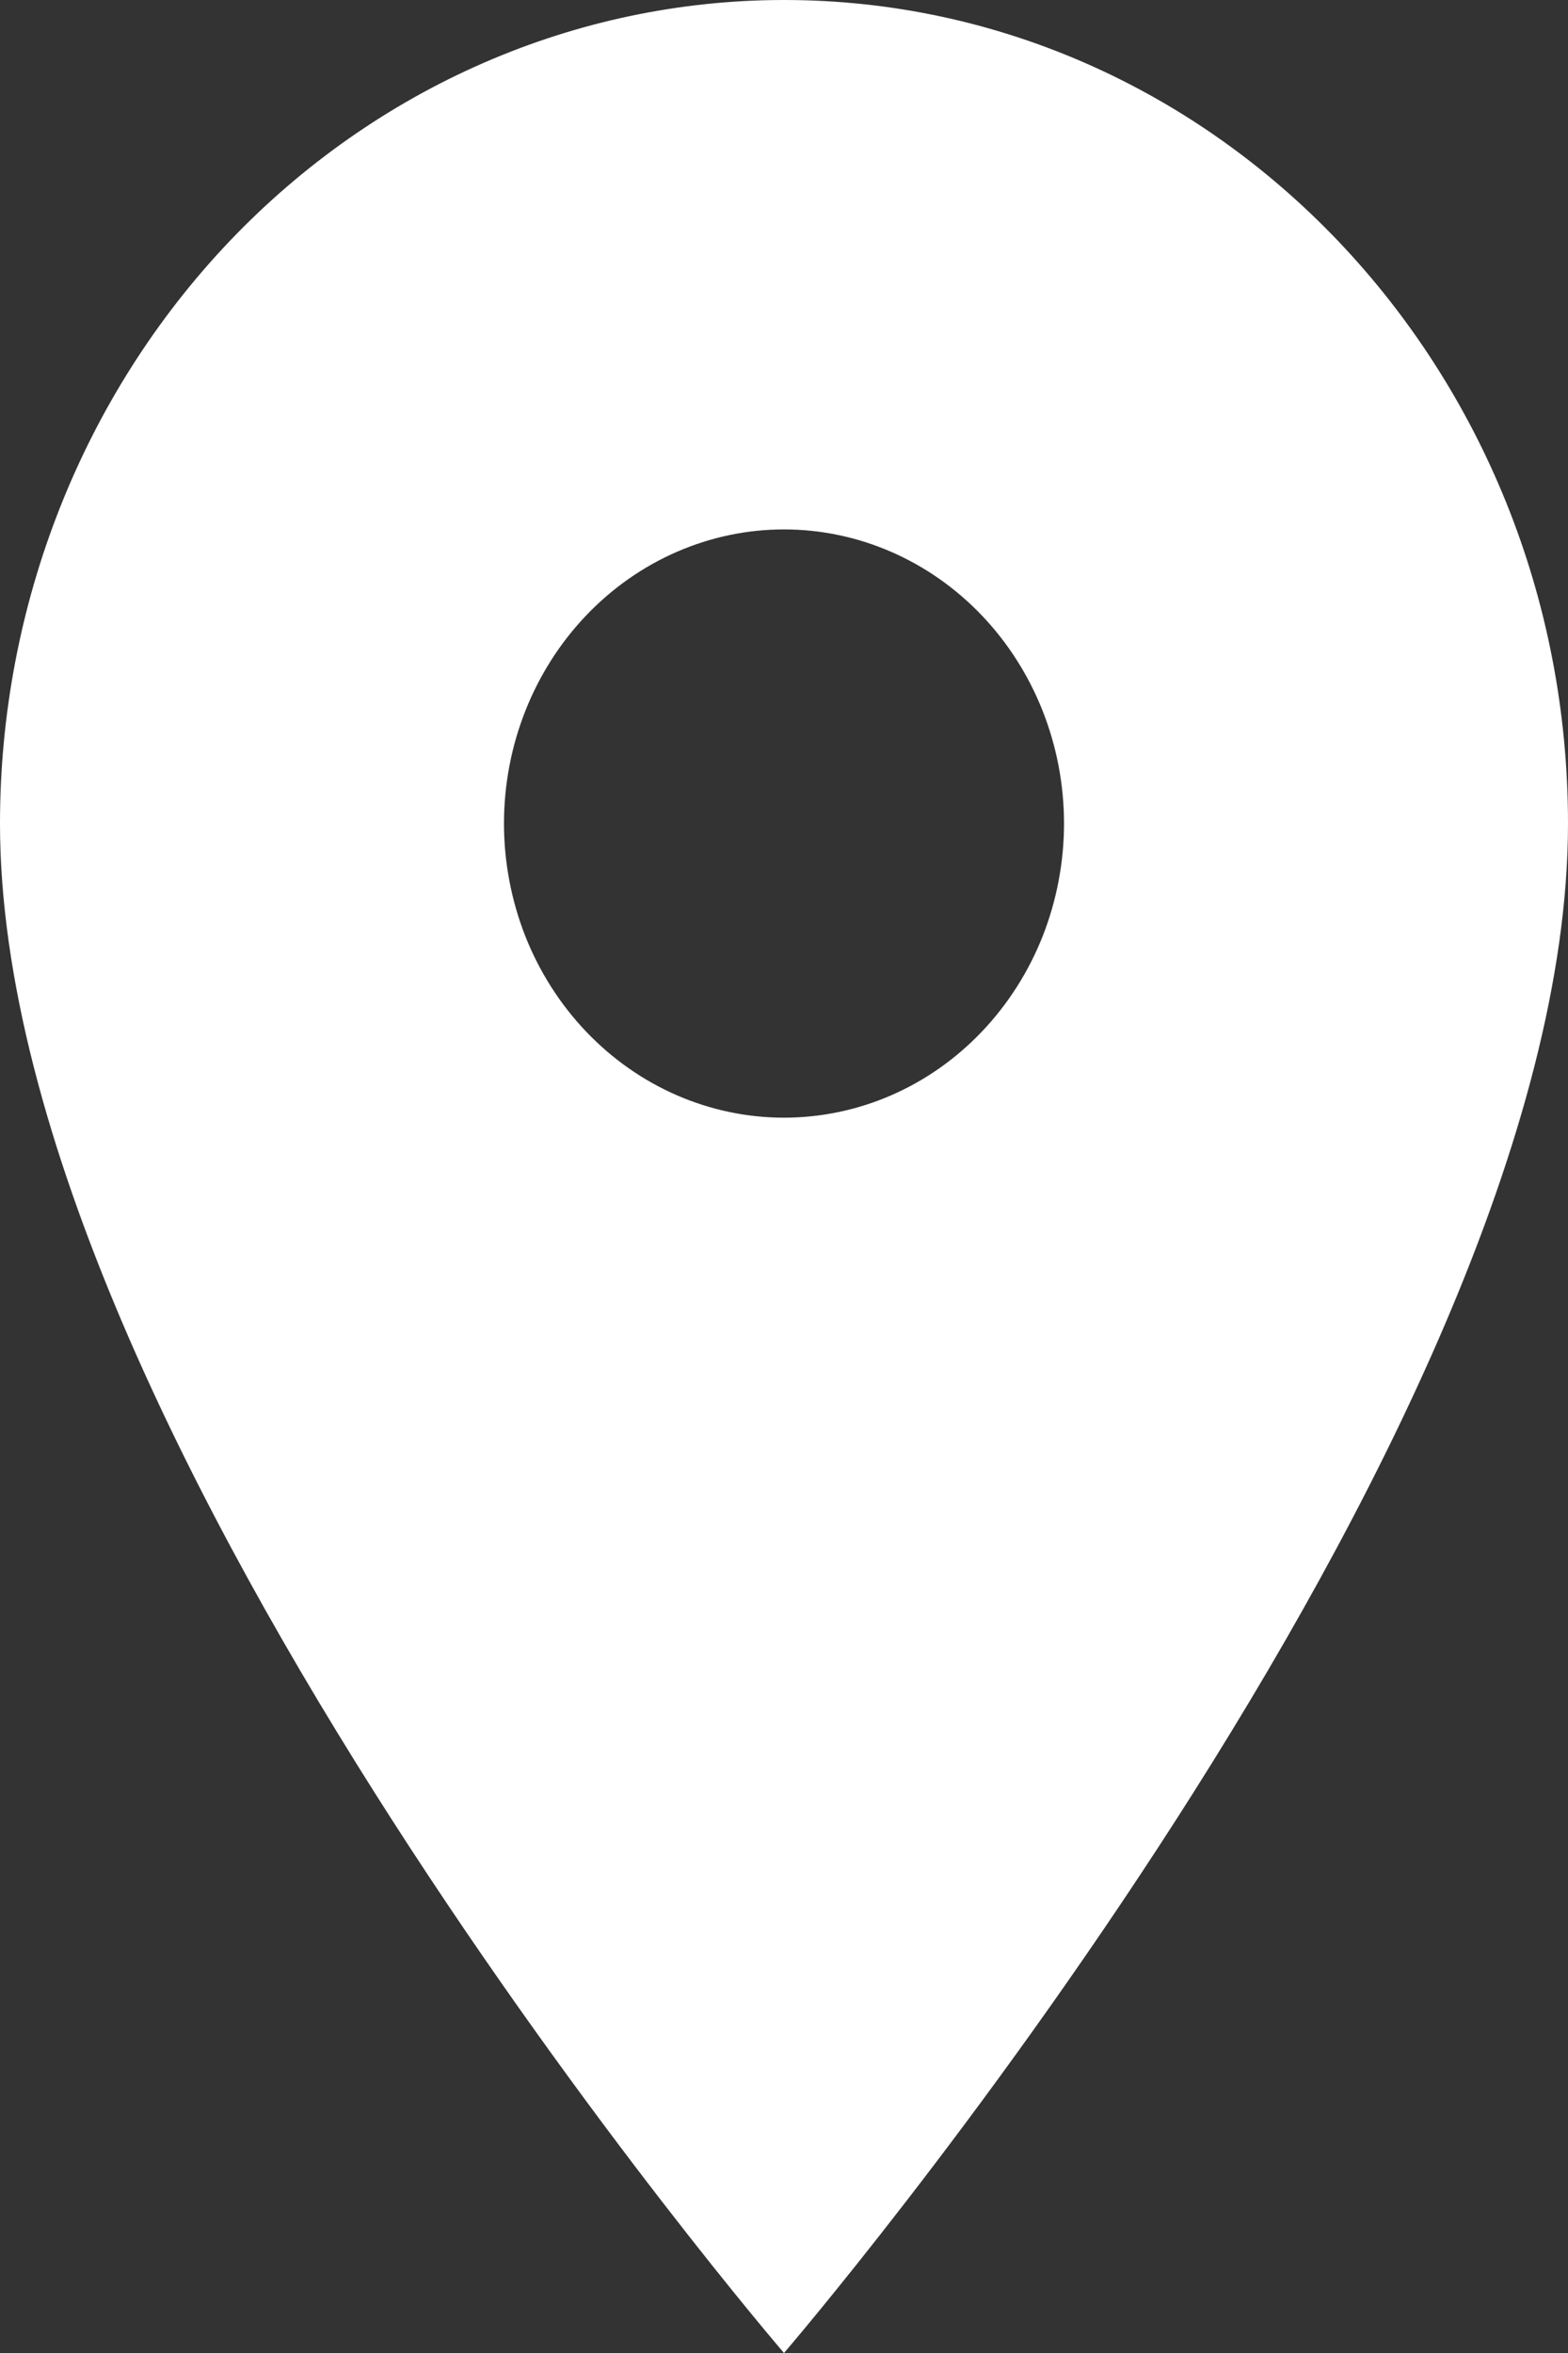 <svg width="12" height="18" viewBox="0 0 12 18" fill="none" xmlns="http://www.w3.org/2000/svg">
<rect x="0" y="0" width="12" height="18" fill="#333333" stroke="none"/>
<path d="M6 8.55C6.281 8.55 6.56 8.492 6.82 8.379C7.08 8.266 7.316 8.1 7.515 7.891C7.714 7.682 7.872 7.434 7.98 7.161C8.087 6.888 8.143 6.595 8.143 6.3C8.143 5.703 7.917 5.131 7.515 4.709C7.113 4.287 6.568 4.05 6 4.05C5.432 4.05 4.887 4.287 4.485 4.709C4.083 5.131 3.857 5.703 3.857 6.3C3.857 6.595 3.913 6.888 4.02 7.161C4.128 7.434 4.286 7.682 4.485 7.891C4.887 8.313 5.432 8.55 6 8.55ZM6 0C9.309 0 12 2.817 12 6.3C12 11.025 6 18 6 18C6 18 0 11.025 0 6.3C0 4.629 0.632 3.027 1.757 1.845C2.883 0.664 4.409 0 6 0Z" fill="white"/>
</svg>
